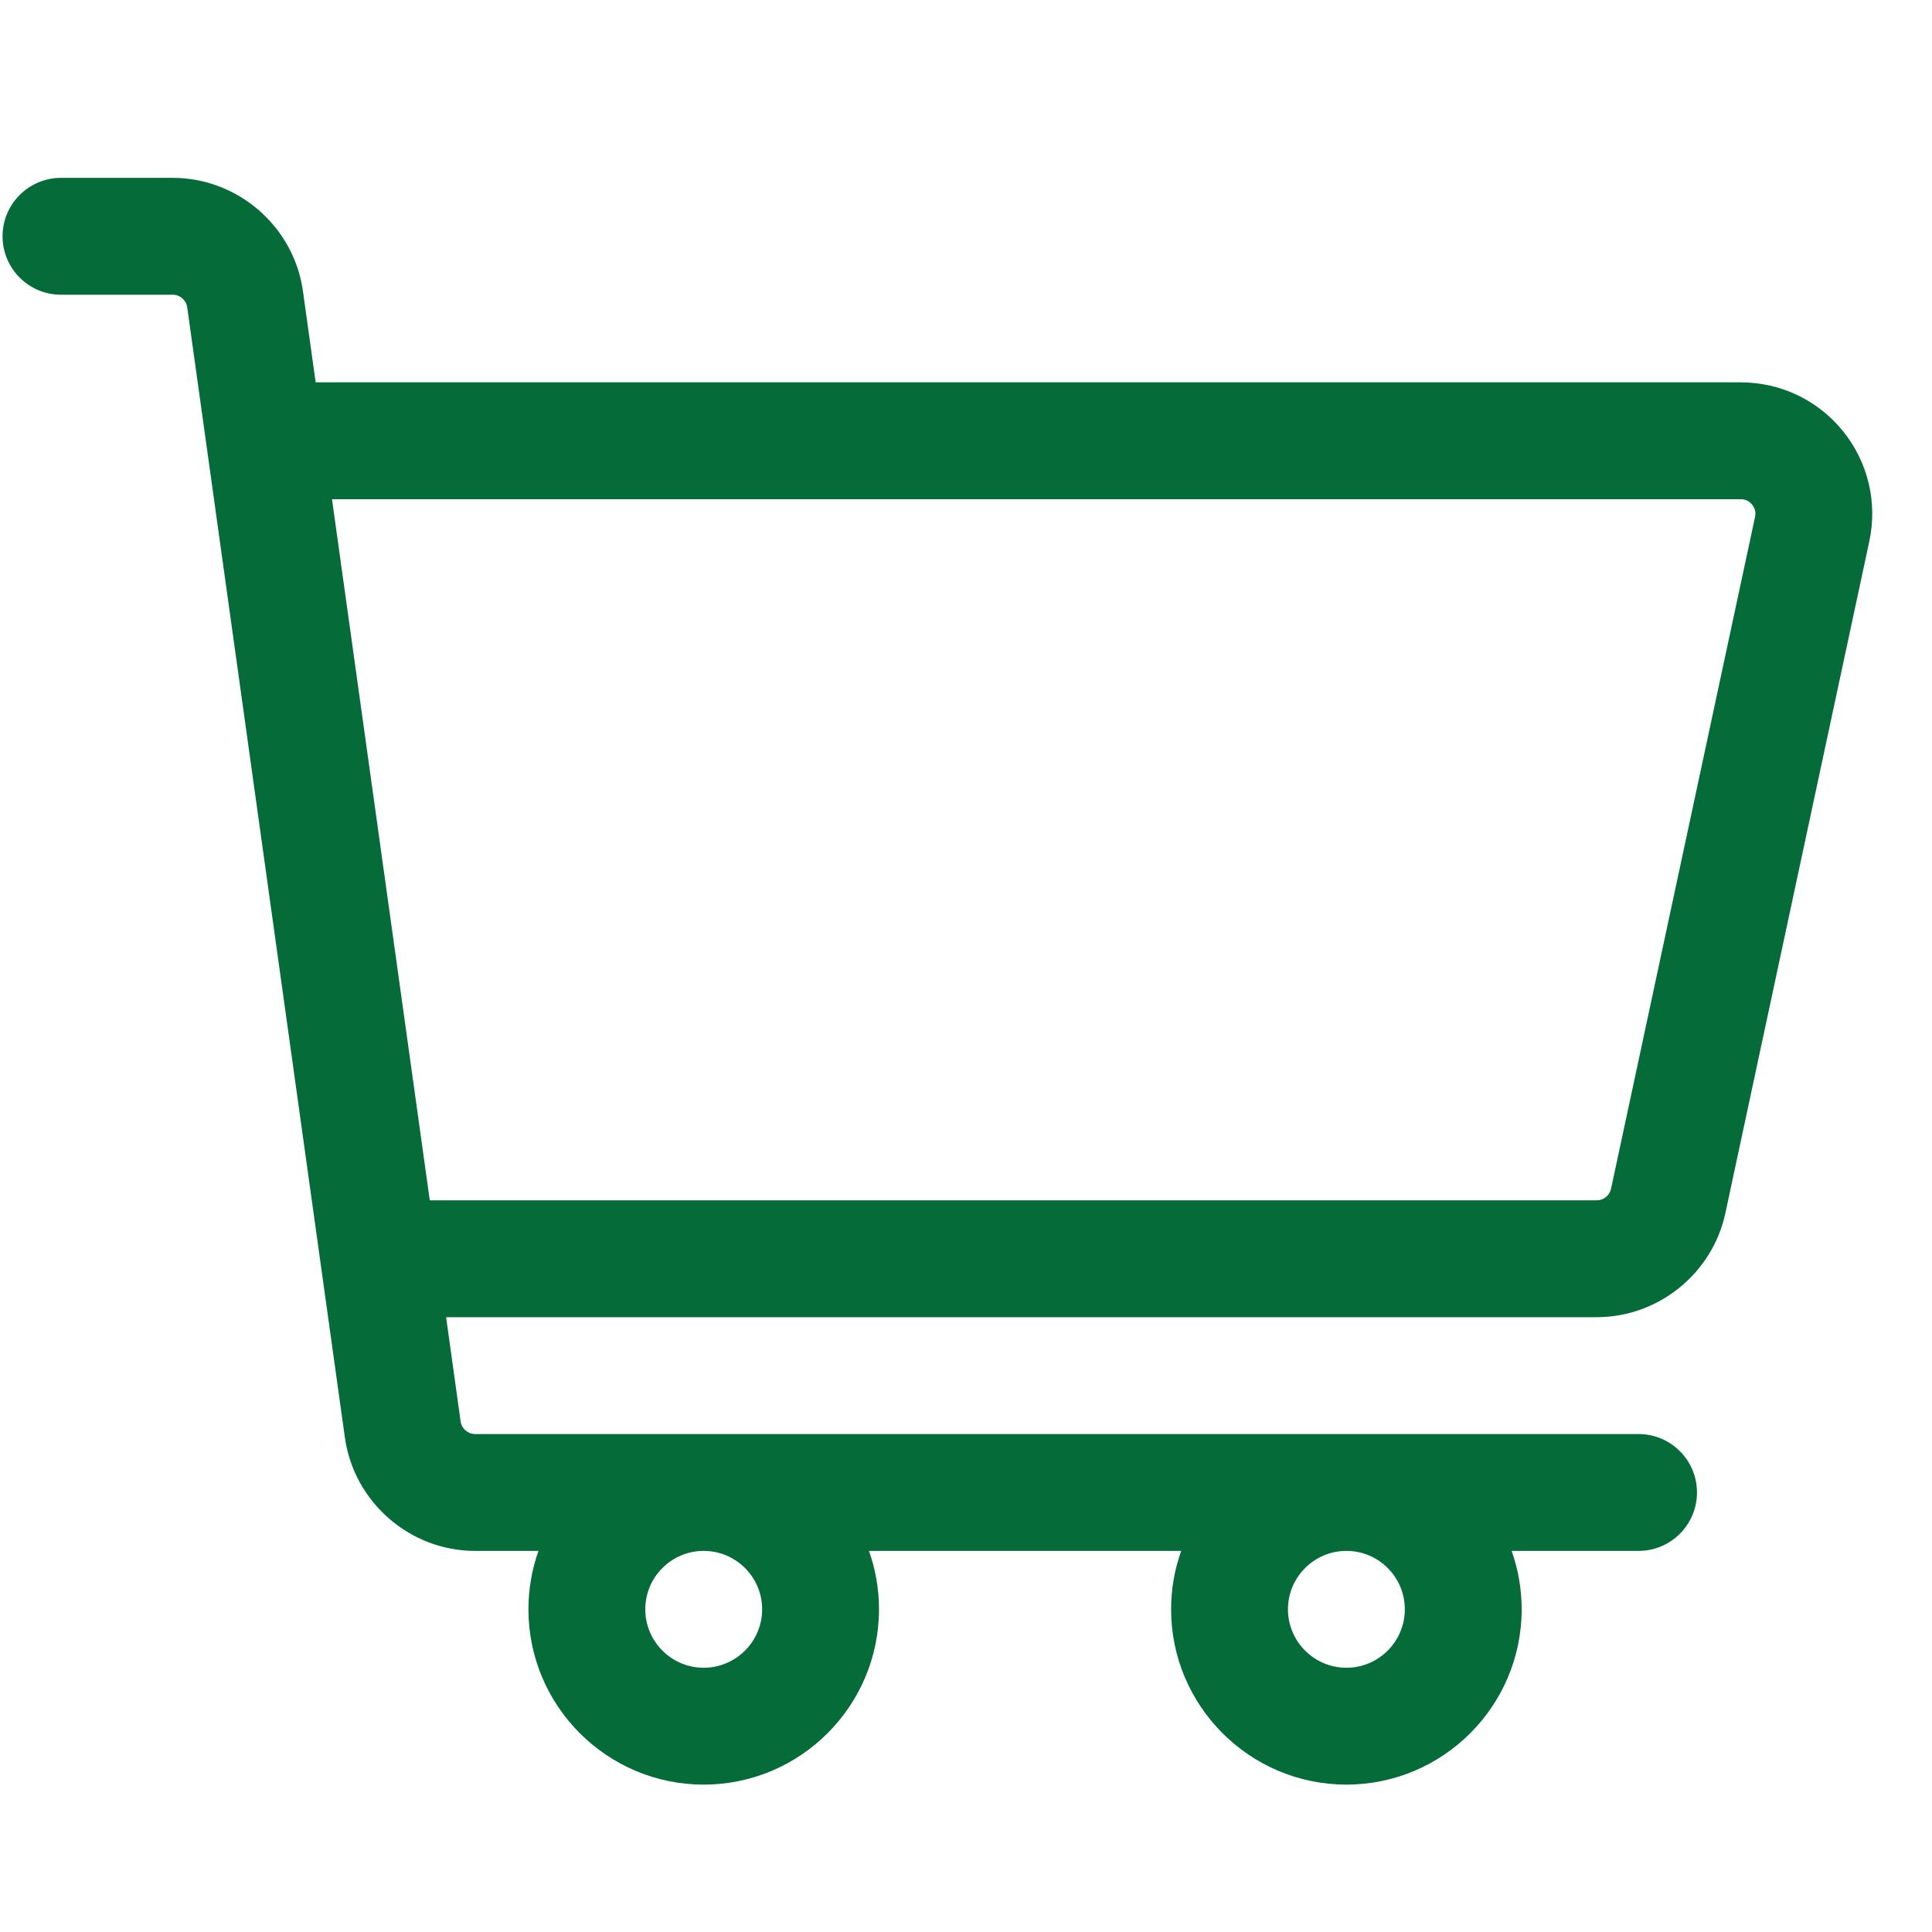 <svg width="31" height="31" viewBox="0 0 31 31" fill="none" xmlns="http://www.w3.org/2000/svg">
<g clip-path="url(#clip0_41_92)">
<path d="M29.572 6.918C29.17 6.421 28.572 6.135 27.931 6.135H5.065L4.861 4.672C4.716 3.635 3.818 2.854 2.772 2.854H0.979C0.461 2.854 0.041 3.274 0.041 3.791C0.041 4.309 0.461 4.729 0.979 4.729H2.772C2.888 4.729 2.988 4.816 3.004 4.931L5.534 23.067C5.679 24.103 6.577 24.885 7.623 24.885H8.64C8.536 25.178 8.479 25.494 8.479 25.822C8.479 27.373 9.74 28.635 11.291 28.635C12.842 28.635 14.104 27.373 14.104 25.822C14.104 25.494 14.047 25.178 13.943 24.885H18.953C18.848 25.178 18.791 25.494 18.791 25.822C18.791 27.373 20.053 28.635 21.604 28.635C23.154 28.635 24.416 27.373 24.416 25.822C24.416 25.494 24.359 25.178 24.255 24.885H26.291C26.809 24.885 27.229 24.465 27.229 23.947C27.229 23.43 26.809 23.01 26.291 23.01H7.624C7.507 23.01 7.407 22.923 7.391 22.808L7.158 21.135H25.621C26.609 21.135 27.476 20.434 27.684 19.468L29.994 8.686C30.128 8.061 29.974 7.416 29.572 6.918ZM12.229 25.822C12.229 26.339 11.808 26.76 11.291 26.76C10.774 26.76 10.354 26.339 10.354 25.822C10.354 25.305 10.774 24.885 11.291 24.885C11.808 24.885 12.229 25.305 12.229 25.822ZM22.541 25.822C22.541 26.339 22.121 26.76 21.604 26.76C21.087 26.76 20.666 26.339 20.666 25.822C20.666 25.305 21.087 24.885 21.604 24.885C22.121 24.885 22.541 25.305 22.541 25.822ZM28.161 8.293L25.85 19.074C25.827 19.182 25.731 19.26 25.621 19.26H6.896L5.327 8.01H27.931C28.024 8.01 28.082 8.057 28.114 8.097C28.146 8.137 28.18 8.203 28.161 8.293Z" fill="#056B39"/>
</g>
<defs>
<clipPath id="clip0_41_92">
<rect width="30" height="30" fill="white" transform="translate(0.041 0.744)"/>
</clipPath>
</defs>
</svg>
